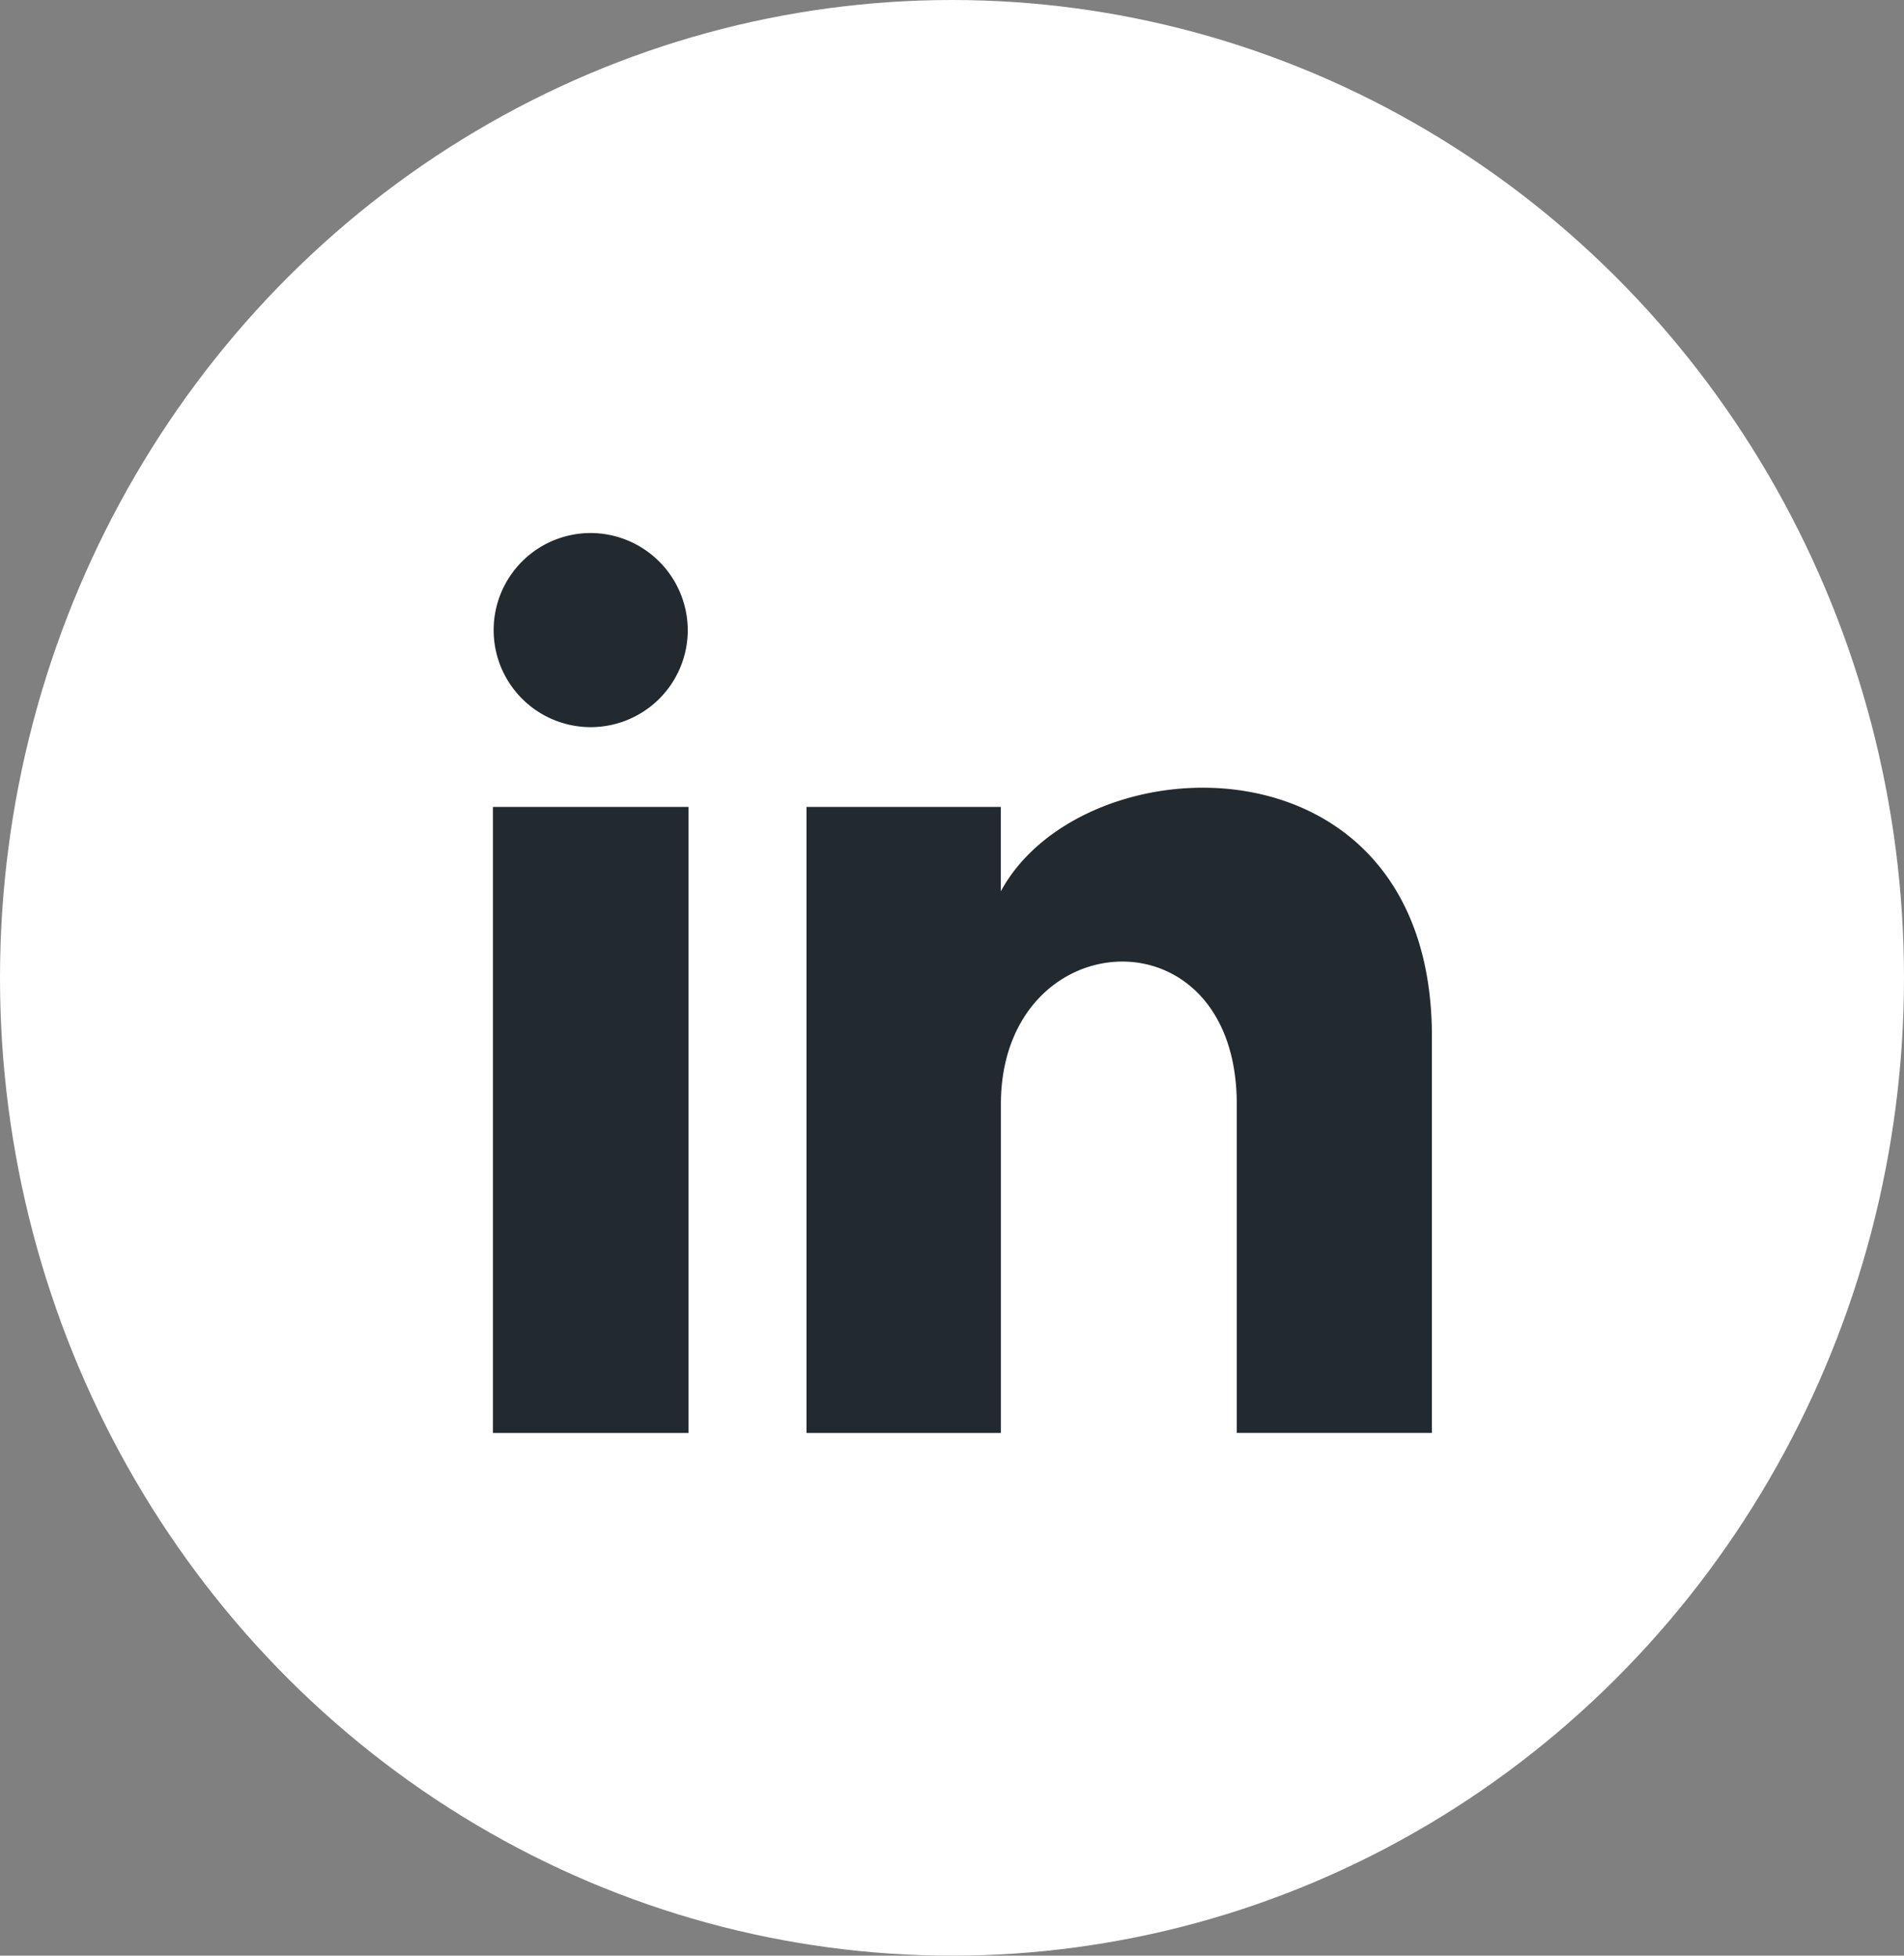 <svg xmlns="http://www.w3.org/2000/svg" width="37" height="38" viewBox="0 0 37 38">
    <rect x="0" y="0" width="37" height="38" fill="#808080" stroke="none"/>
    <g data-name="Group 13196" transform="translate(.399 .473)">
        <ellipse data-name="Ellipse 165" cx="18.5" cy="19" rx="18.5" ry="19" transform="translate(-.399 -.473)" style="fill:#fff"/>
        <path d="M3.786 2.9A1.886 1.886 0 1 1 1.9 1a1.893 1.893 0 0 1 1.886 1.9zM3.8 6.322H0v12.165h3.8zm6.069 0H6.093v12.165h3.778V12.1c0-3.551 4.584-3.841 4.584 0v6.386h3.792v-7.7c0-5.991-6.783-5.773-8.377-2.824v-1.64z" transform="translate(9.18 8.884)" style="fill:#222a2f"/>
    </g>
</svg>

